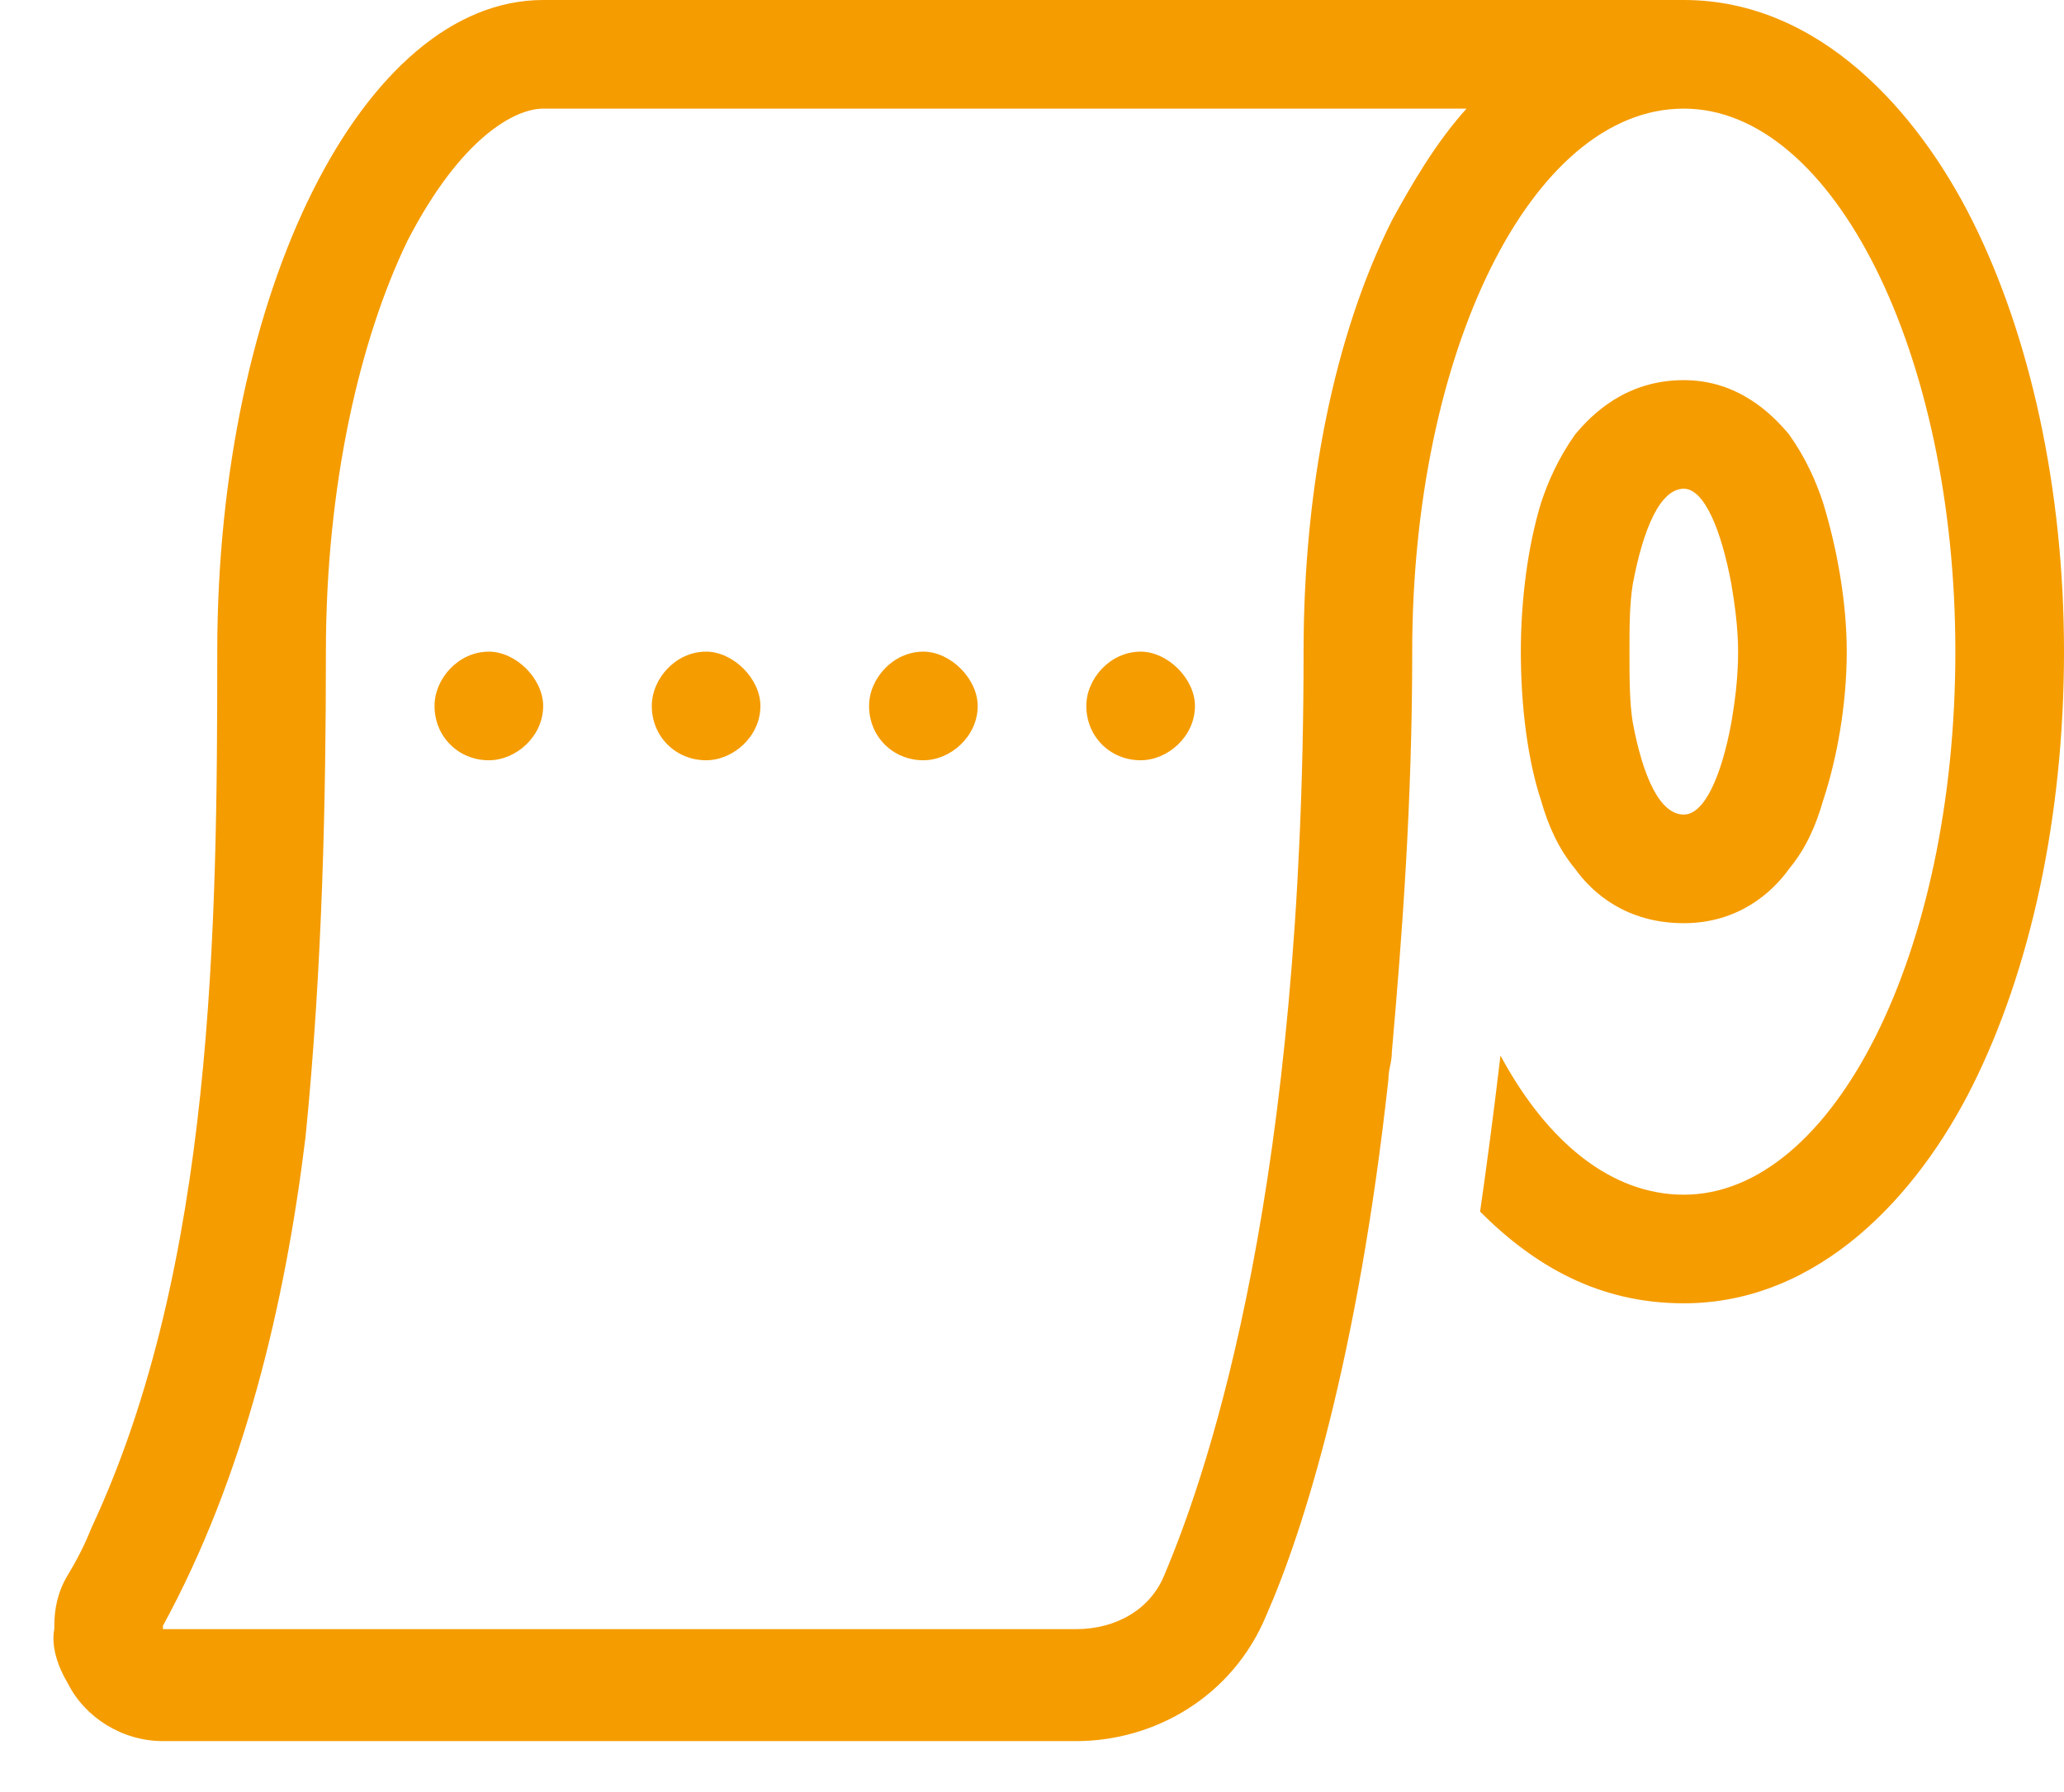 <?xml version="1.0" encoding="UTF-8"?>
<svg xmlns="http://www.w3.org/2000/svg" width="38" height="33" viewBox="0 0 38 33" fill="none">
  <path d="M1 29.938C1 29.625 1.062 29.312 1.25 29C1.438 28.688 1.562 28.438 1.688 28.125C3.938 23.312 4 17.062 4 12C4 5.375 6.688 0 10 0H29H31C33.5 0 35.312 2.062 36.312 4.062C37.375 6.188 38 9 38 12C38 15.062 37.375 17.875 36.312 20C35.312 22 33.5 24 31 24C29.438 24 28.25 23.312 27.25 22.312C27.375 21.438 27.5 20.5 27.625 19.438C28.5 21.062 29.688 22 31 22C33.75 22 36 17.562 36 12C36 6.5 33.75 2 31 2C28.188 2 26 6.5 26 12C26 14.812 25.812 17.25 25.625 19.375C25.625 19.562 25.562 19.688 25.562 19.875C25 25 24 28.188 23.312 29.75C22.688 31.25 21.25 32.062 19.812 32.062H3C2.25 32.062 1.562 31.625 1.25 31C1.062 30.688 0.938 30.312 1 30V29.938ZM10 2C9.5 2 8.5 2.5 7.5 4.438C6.625 6.25 6 8.938 6 12C6 14.688 5.938 17.812 5.625 20.938C5.25 24 4.5 27.188 3 29.938C3 30 3 30 3 30H19.812C20.562 30 21.188 29.625 21.438 29C22.312 26.938 24 21.75 24 12C24 9 24.562 6.188 25.625 4.062C26 3.375 26.438 2.625 27 2H10ZM31 15C31.375 15 31.688 14.312 31.875 13.312C31.938 12.938 32 12.5 32 12C32 11.562 31.938 11.125 31.875 10.75C31.688 9.75 31.375 9 31 9C30.562 9 30.25 9.75 30.062 10.75C30 11.125 30 11.562 30 12C30 12.5 30 12.938 30.062 13.312C30.25 14.312 30.562 15 31 15ZM31 17C29.938 17 29.312 16.438 29 16C28.688 15.625 28.5 15.188 28.375 14.75C28.125 14 28 13 28 12C28 11.062 28.125 10.062 28.375 9.25C28.5 8.875 28.688 8.438 29 8C29.312 7.625 29.938 7 31 7C32 7 32.625 7.625 32.938 8C33.25 8.438 33.438 8.875 33.562 9.25C33.812 10.062 34 11.062 34 12C34 13 33.812 14 33.562 14.75C33.438 15.188 33.25 15.625 32.938 16C32.625 16.438 32 17 31 17ZM8 13C8 12.5 8.438 12 9 12C9.5 12 10 12.5 10 13C10 13.562 9.5 14 9 14C8.438 14 8 13.562 8 13ZM12 13C12 12.5 12.438 12 13 12C13.5 12 14 12.5 14 13C14 13.562 13.5 14 13 14C12.438 14 12 13.562 12 13ZM17 12C17.5 12 18 12.5 18 13C18 13.562 17.5 14 17 14C16.438 14 16 13.562 16 13C16 12.5 16.438 12 17 12ZM20 13C20 12.5 20.438 12 21 12C21.5 12 22 12.5 22 13C22 13.562 21.5 14 21 14C20.438 14 20 13.562 20 13Z" fill="#F59C00"></path>
</svg>
